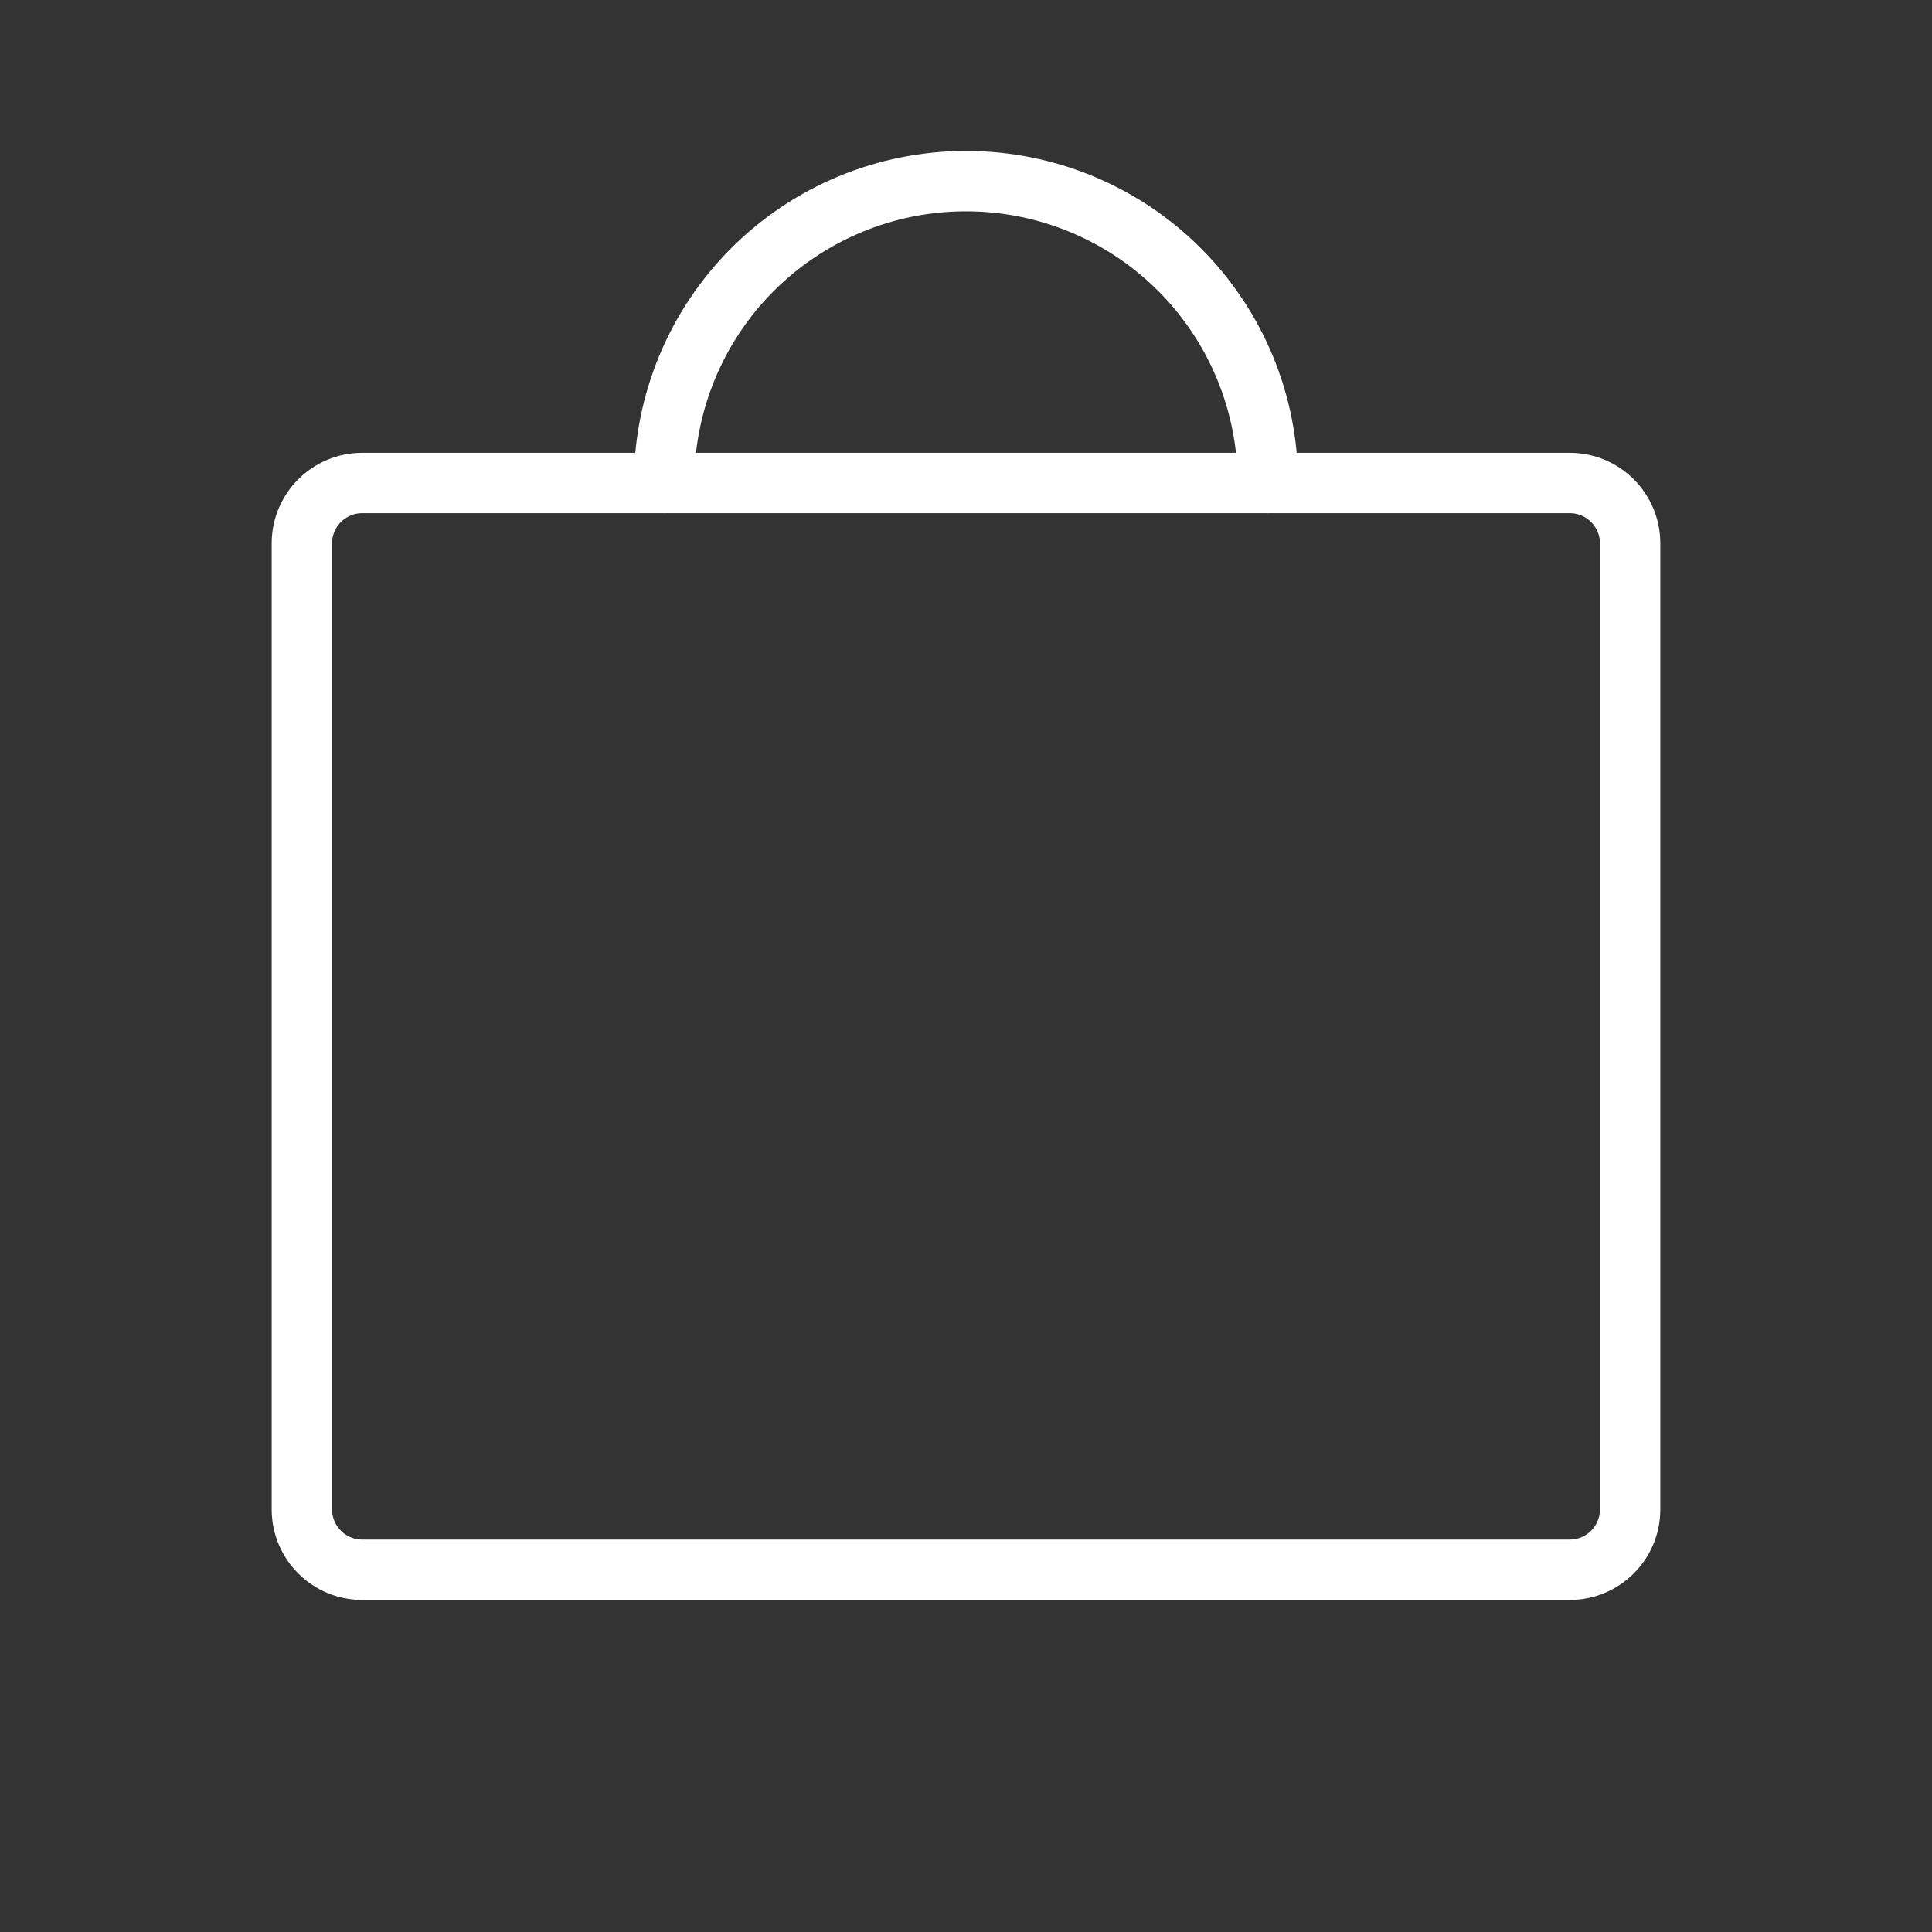 <?xml version="1.0" encoding="UTF-8"?>
<svg xmlns="http://www.w3.org/2000/svg" width="96" height="96" viewBox="0 0 96 96" fill="none">
  <rect x="0" y="0" width="96" height="96" fill="#333333" stroke="none"/>
  <path d="M78 24H18C16.343 24 15 25.343 15 27V75C15 76.657 16.343 78 18 78H78C79.657 78 81 76.657 81 75V27C81 25.343 79.657 24 78 24Z" stroke="white" stroke-width="3" stroke-linecap="round" stroke-linejoin="round"></path>
  <path d="M33 24C33 20.022 34.58 16.206 37.393 13.393C40.206 10.58 44.022 9 48 9C51.978 9 55.794 10.58 58.607 13.393C61.42 16.206 63 20.022 63 24" stroke="white" stroke-width="3" stroke-linecap="round" stroke-linejoin="round"></path>
</svg>
